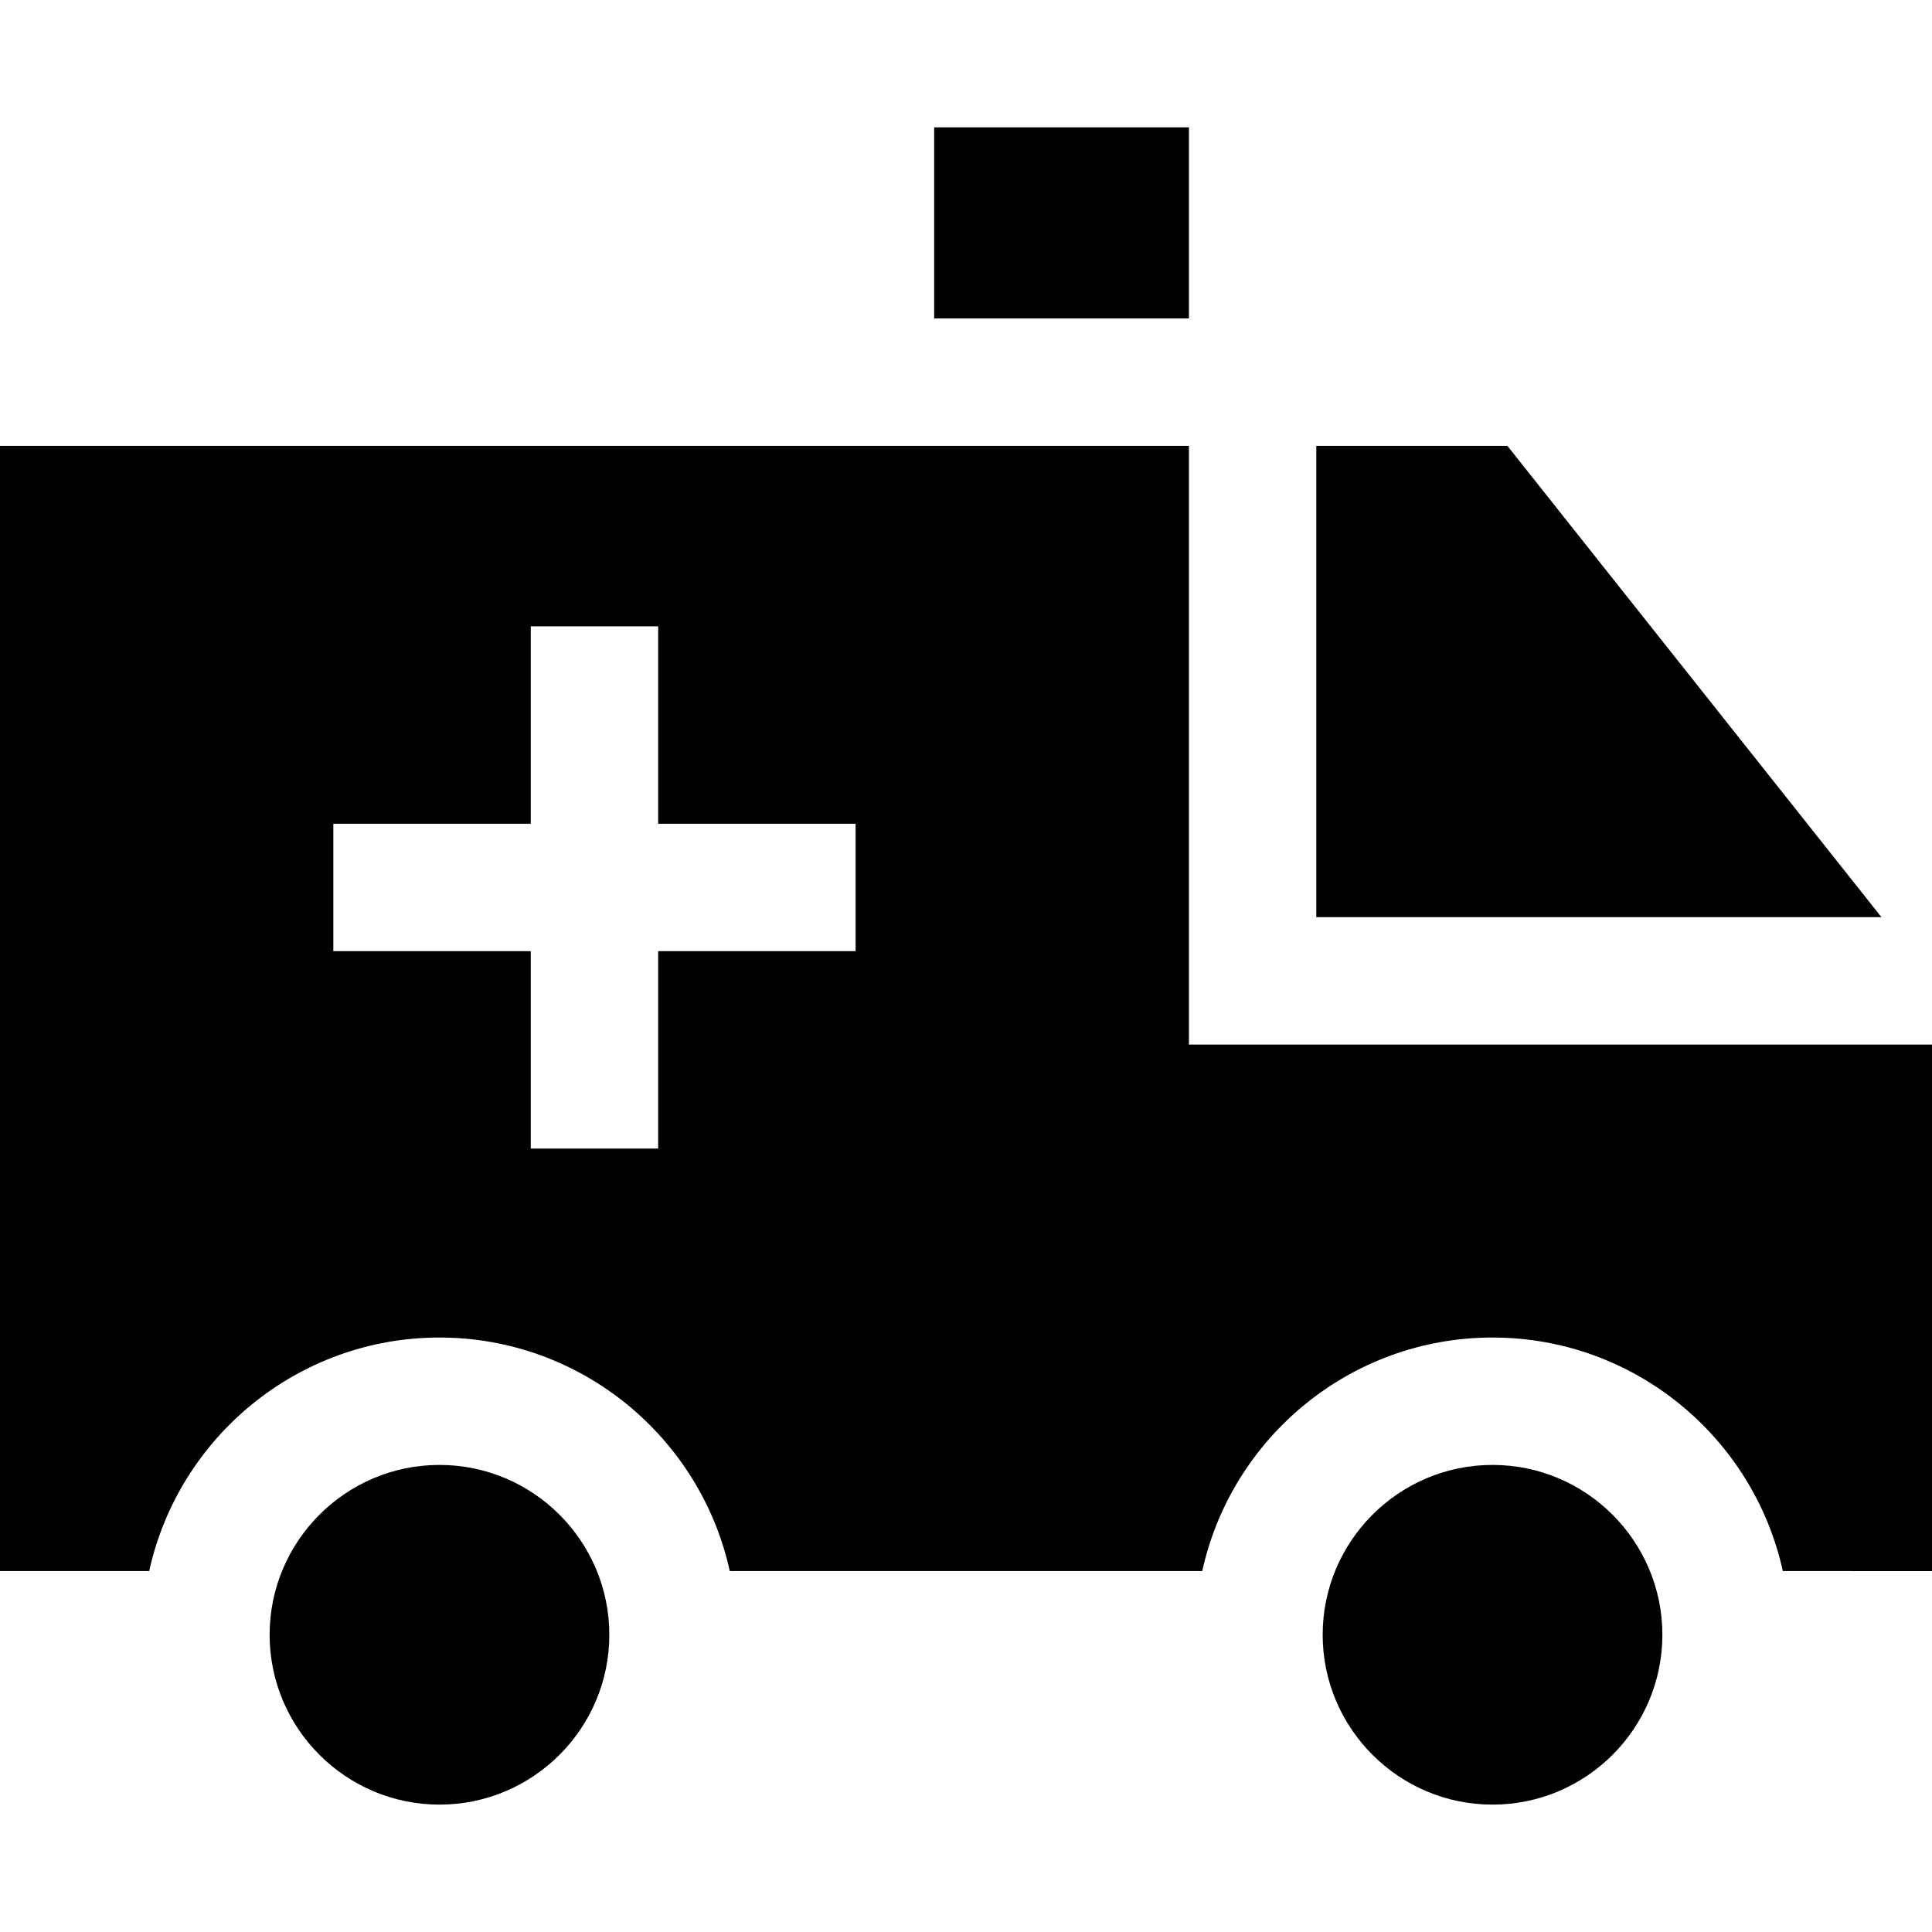 <?xml version="1.0" encoding="iso-8859-1"?>
<!-- Uploaded to: SVG Repo, www.svgrepo.com, Generator: SVG Repo Mixer Tools -->
<svg fill="#000000" version="1.1" id="Layer_1" xmlns="http://www.w3.org/2000/svg" xmlns:xlink="http://www.w3.org/1999/xlink" 
	 viewBox="0 0 455 455" xml:space="preserve">
<g>
	<rect x="220" y="30" width="60" height="45"/>
	<path d="M103.5,345c-22.056,0-40,17.944-40,40s17.944,40,40,40s40-17.944,40-40S125.556,345,103.5,345z"/>
	<path d="M351.5,345c-22.056,0-40,17.944-40,40s17.944,40,40,40s40-17.944,40-40S373.556,345,351.5,345z"/>
	<polygon points="355,105 310,105 310,216 443.095,216 	"/>
	<path d="M280,246V105H0v265h35.135c6.887-31.412,34.916-55,68.365-55s61.477,23.588,68.365,55h111.271
		c6.887-31.412,34.916-55,68.365-55s61.477,23.588,68.365,55H455V246H280z M201.5,224H155v46.5h-30V224H78.5v-30H125v-46.5h30V194
		h46.5V224z"/>
</g>
</svg>